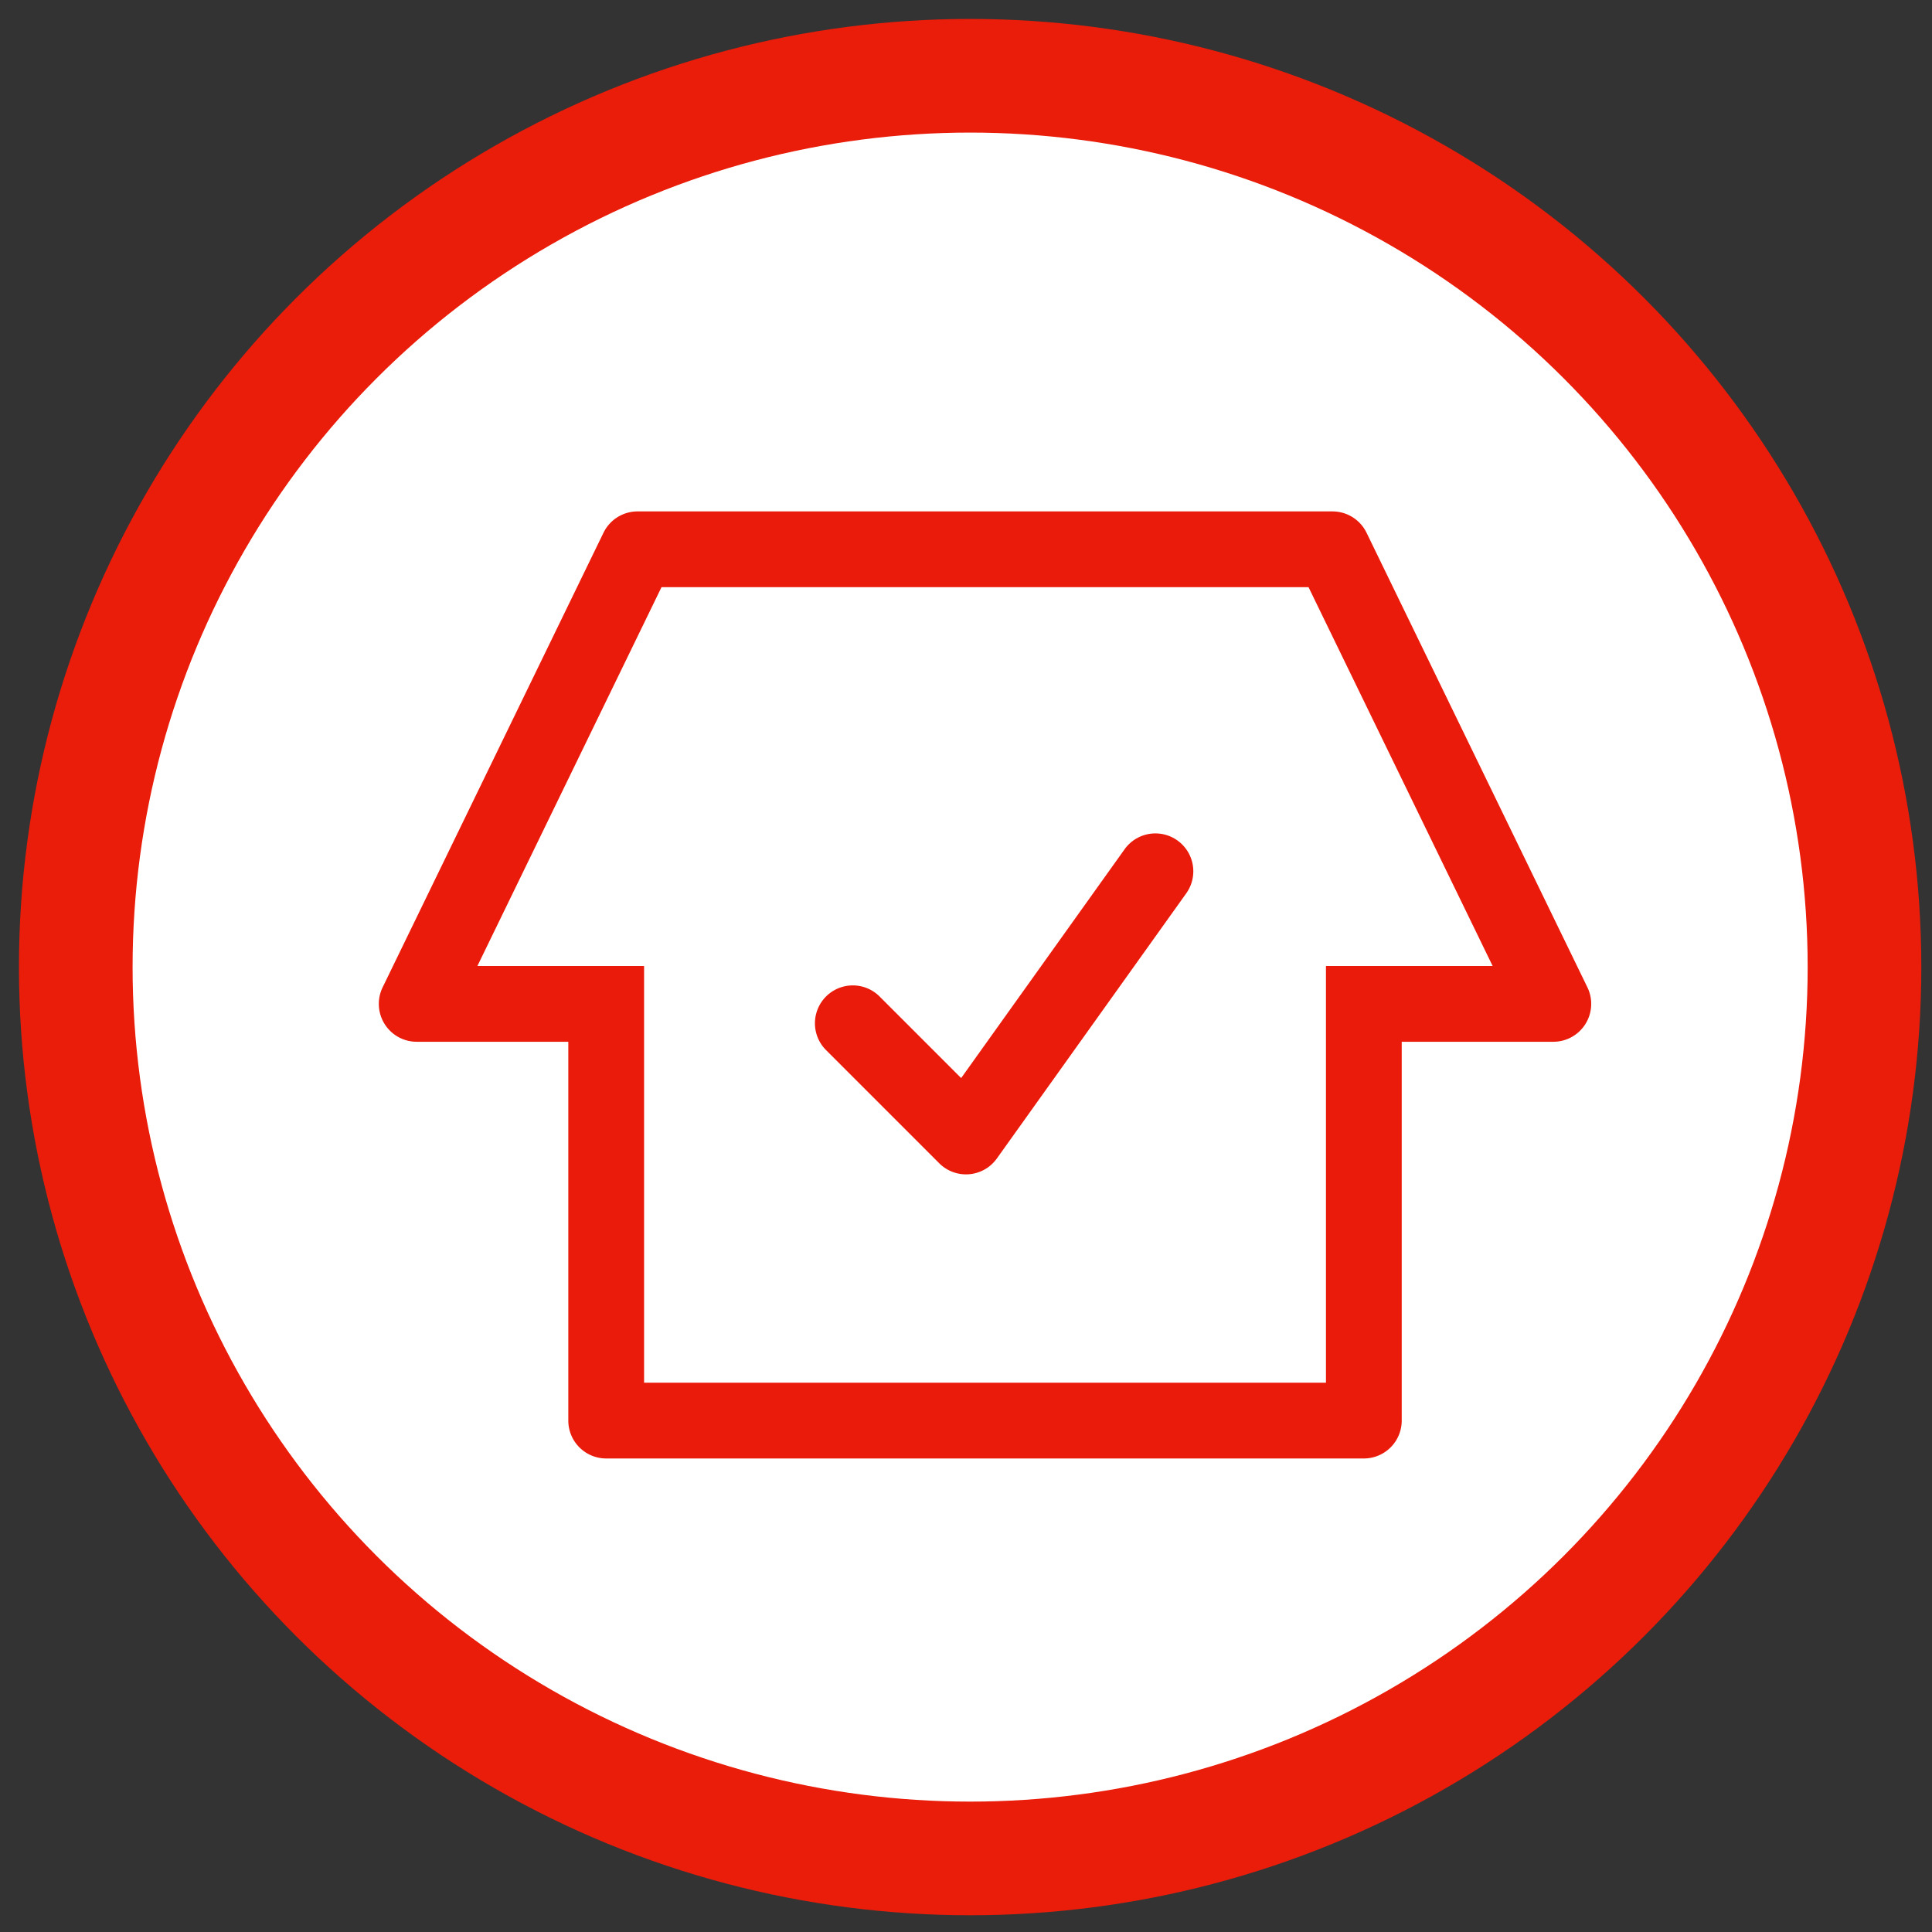 <svg width="51" height="51" viewBox="0 0 51 51" fill="none" xmlns="http://www.w3.org/2000/svg">
    <rect x="0" y="0" width="51" height="51" fill="#333333" stroke="none"/>
    <ellipse cx="25.609" cy="25.529" rx="23.609" ry="23.529" fill="#fff" stroke="#EA1C0A" stroke-width="3"/>
    <g clip-path="url(#sp08rwc5ga)">
        <path fill-rule="evenodd" clip-rule="evenodd" d="m41.902 26.06-5.83-12a1.001 1.001 0 0 0-.9-.56h-18.34a1 1 0 0 0-.9.56l-5.83 12a1 1 0 0 0 .9 1.44h4v10a1 1 0 0 0 1 1h20a1 1 0 0 0 1-1v-10h4a1 1 0 0 0 .9-1.44zm-6.9 1.44v9h-18v-11h-4.4l4.86-10h17.08l4.86 10h-4.4v2zm-3.688-3.918a1 1 0 0 0-1.628-1.163l-4.314 6.039-2.165-2.165a1 1 0 0 0-1.414 1.414l3 3a1 1 0 0 0 1.521-.125l5-7z" fill="#EA1B0A"/>
    </g>
    <defs>
        <clipPath id="sp08rwc5ga">
            <path fill="#fff" transform="translate(10 10)" d="M0 0h32.003v32H0z"/>
        </clipPath>
    </defs>
</svg>
